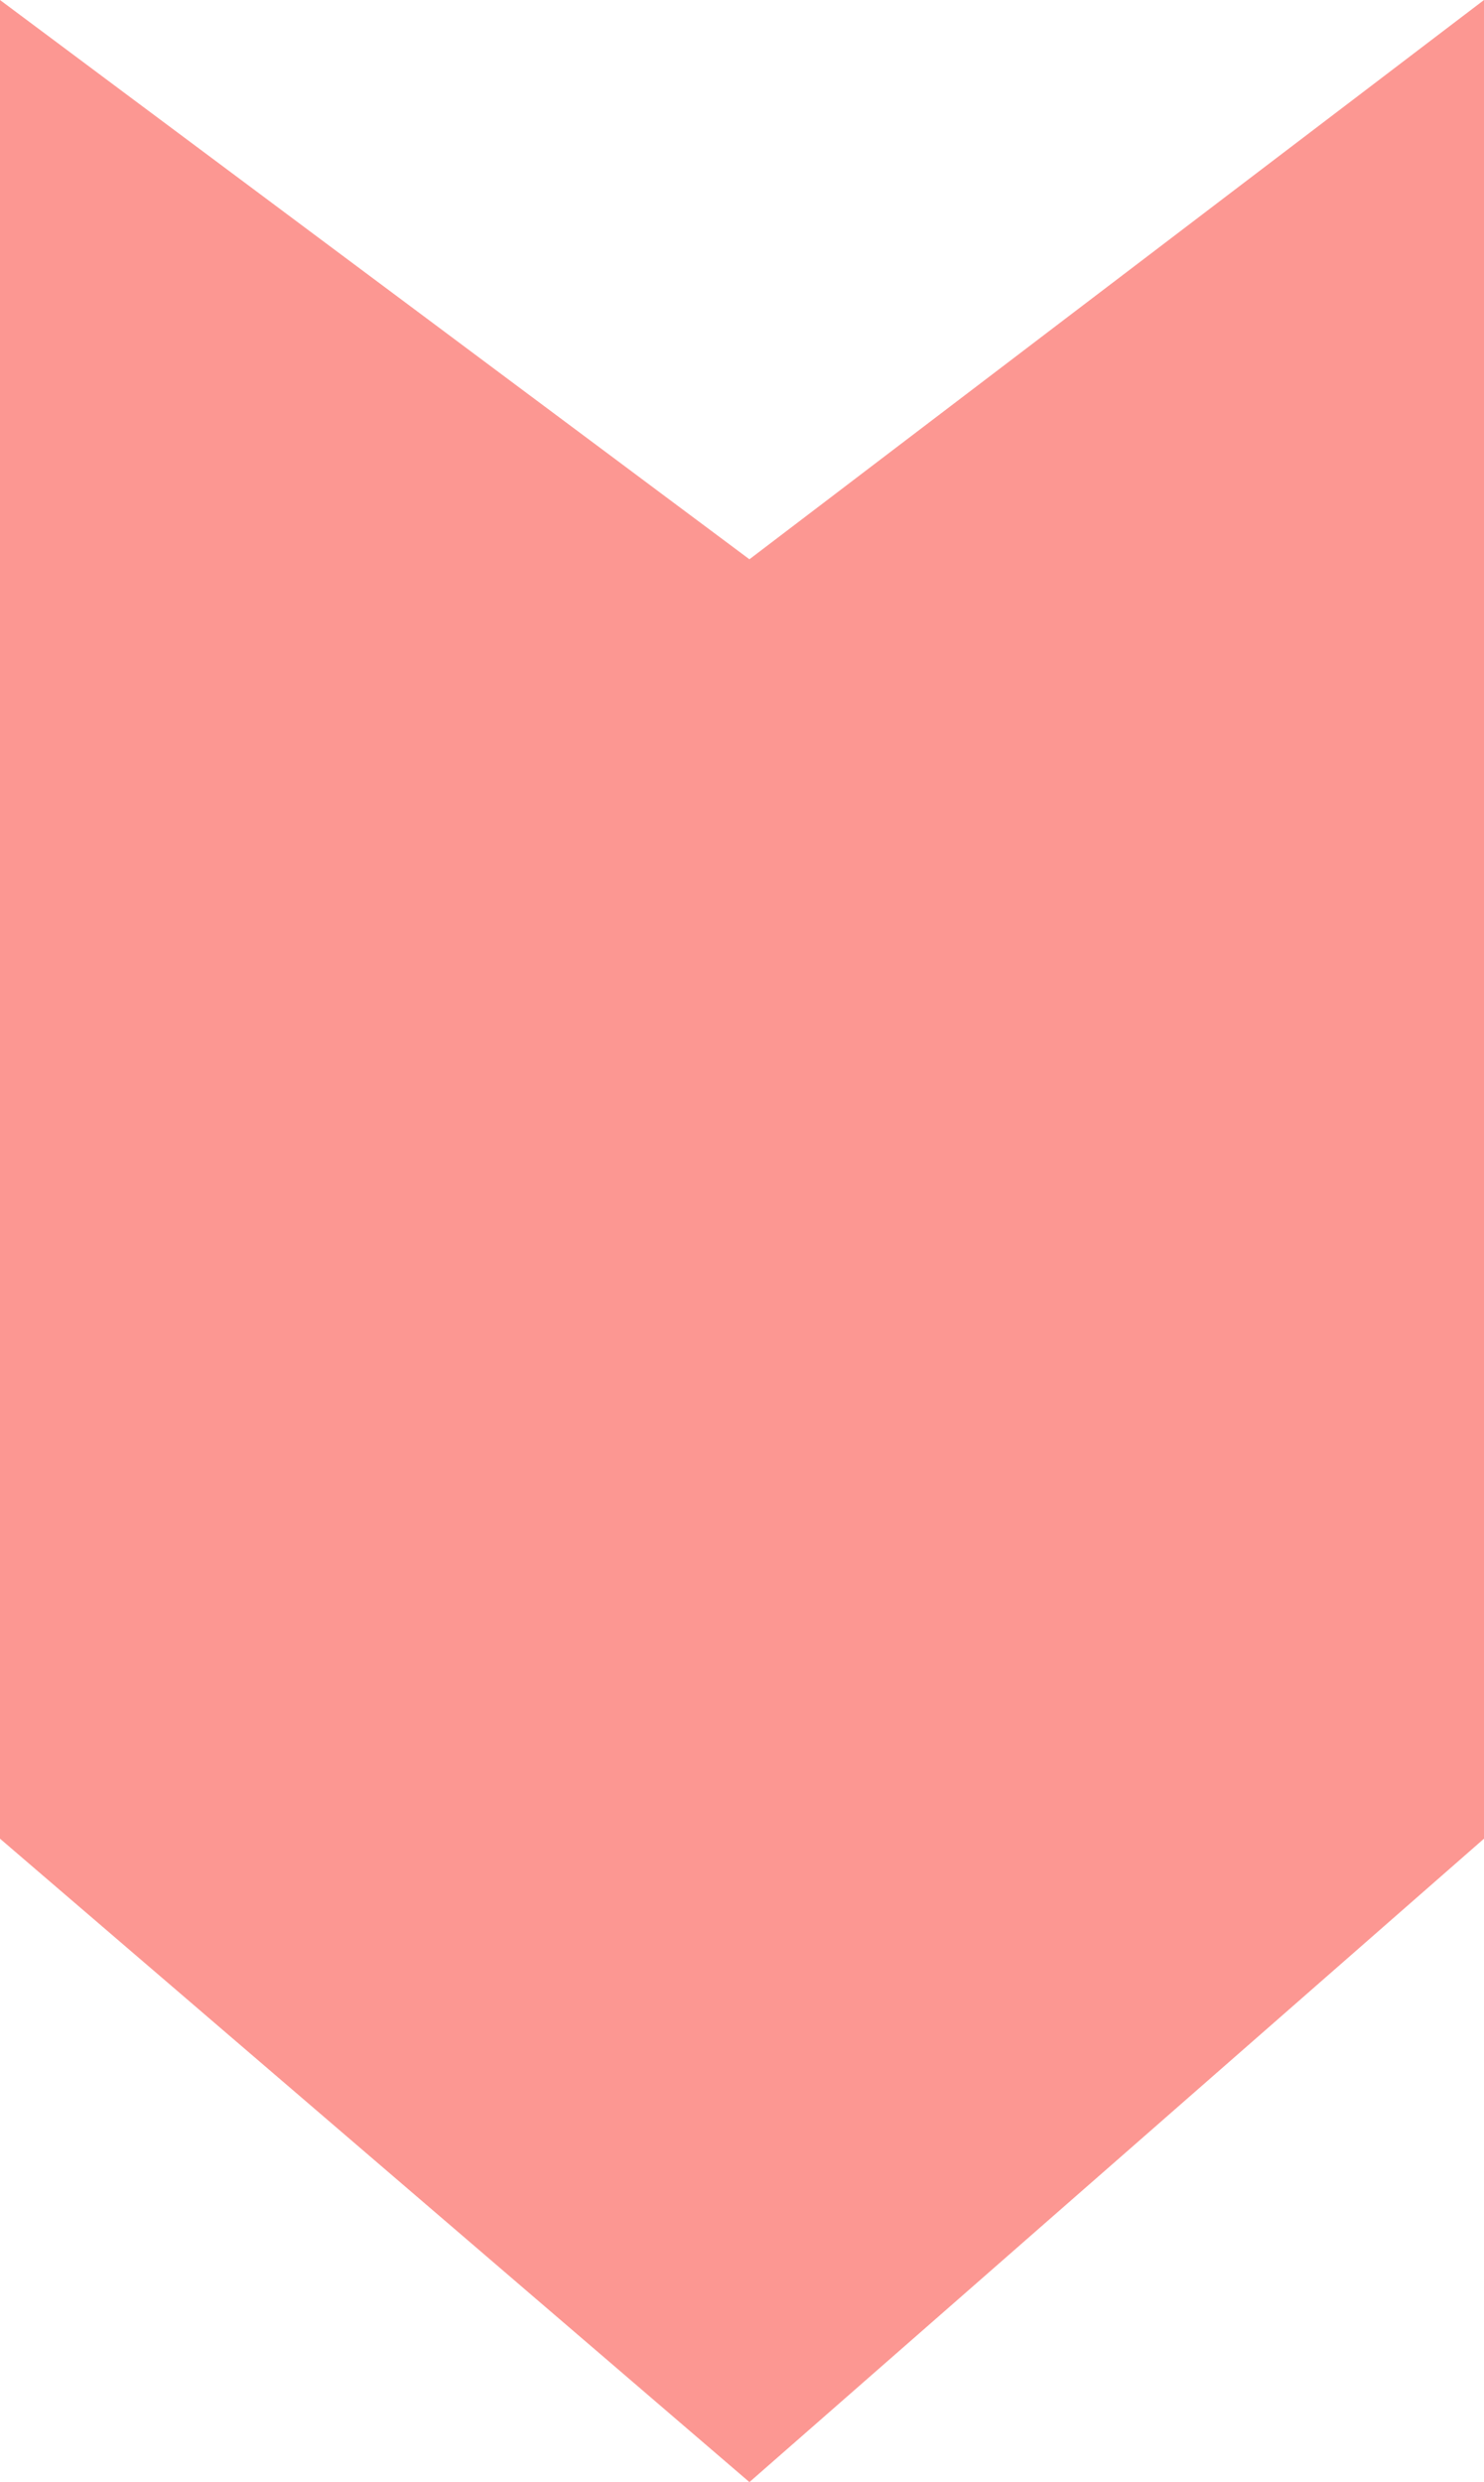 <?xml version="1.0" encoding="UTF-8"?> <svg xmlns="http://www.w3.org/2000/svg" width="1200" height="2006" viewBox="0 0 1200 2006" fill="none"> <path d="M1200 1486V0L606 452L0 0V1486L606 2006L1200 1486Z" fill="#FB3126" fill-opacity="0.5"></path> </svg> 